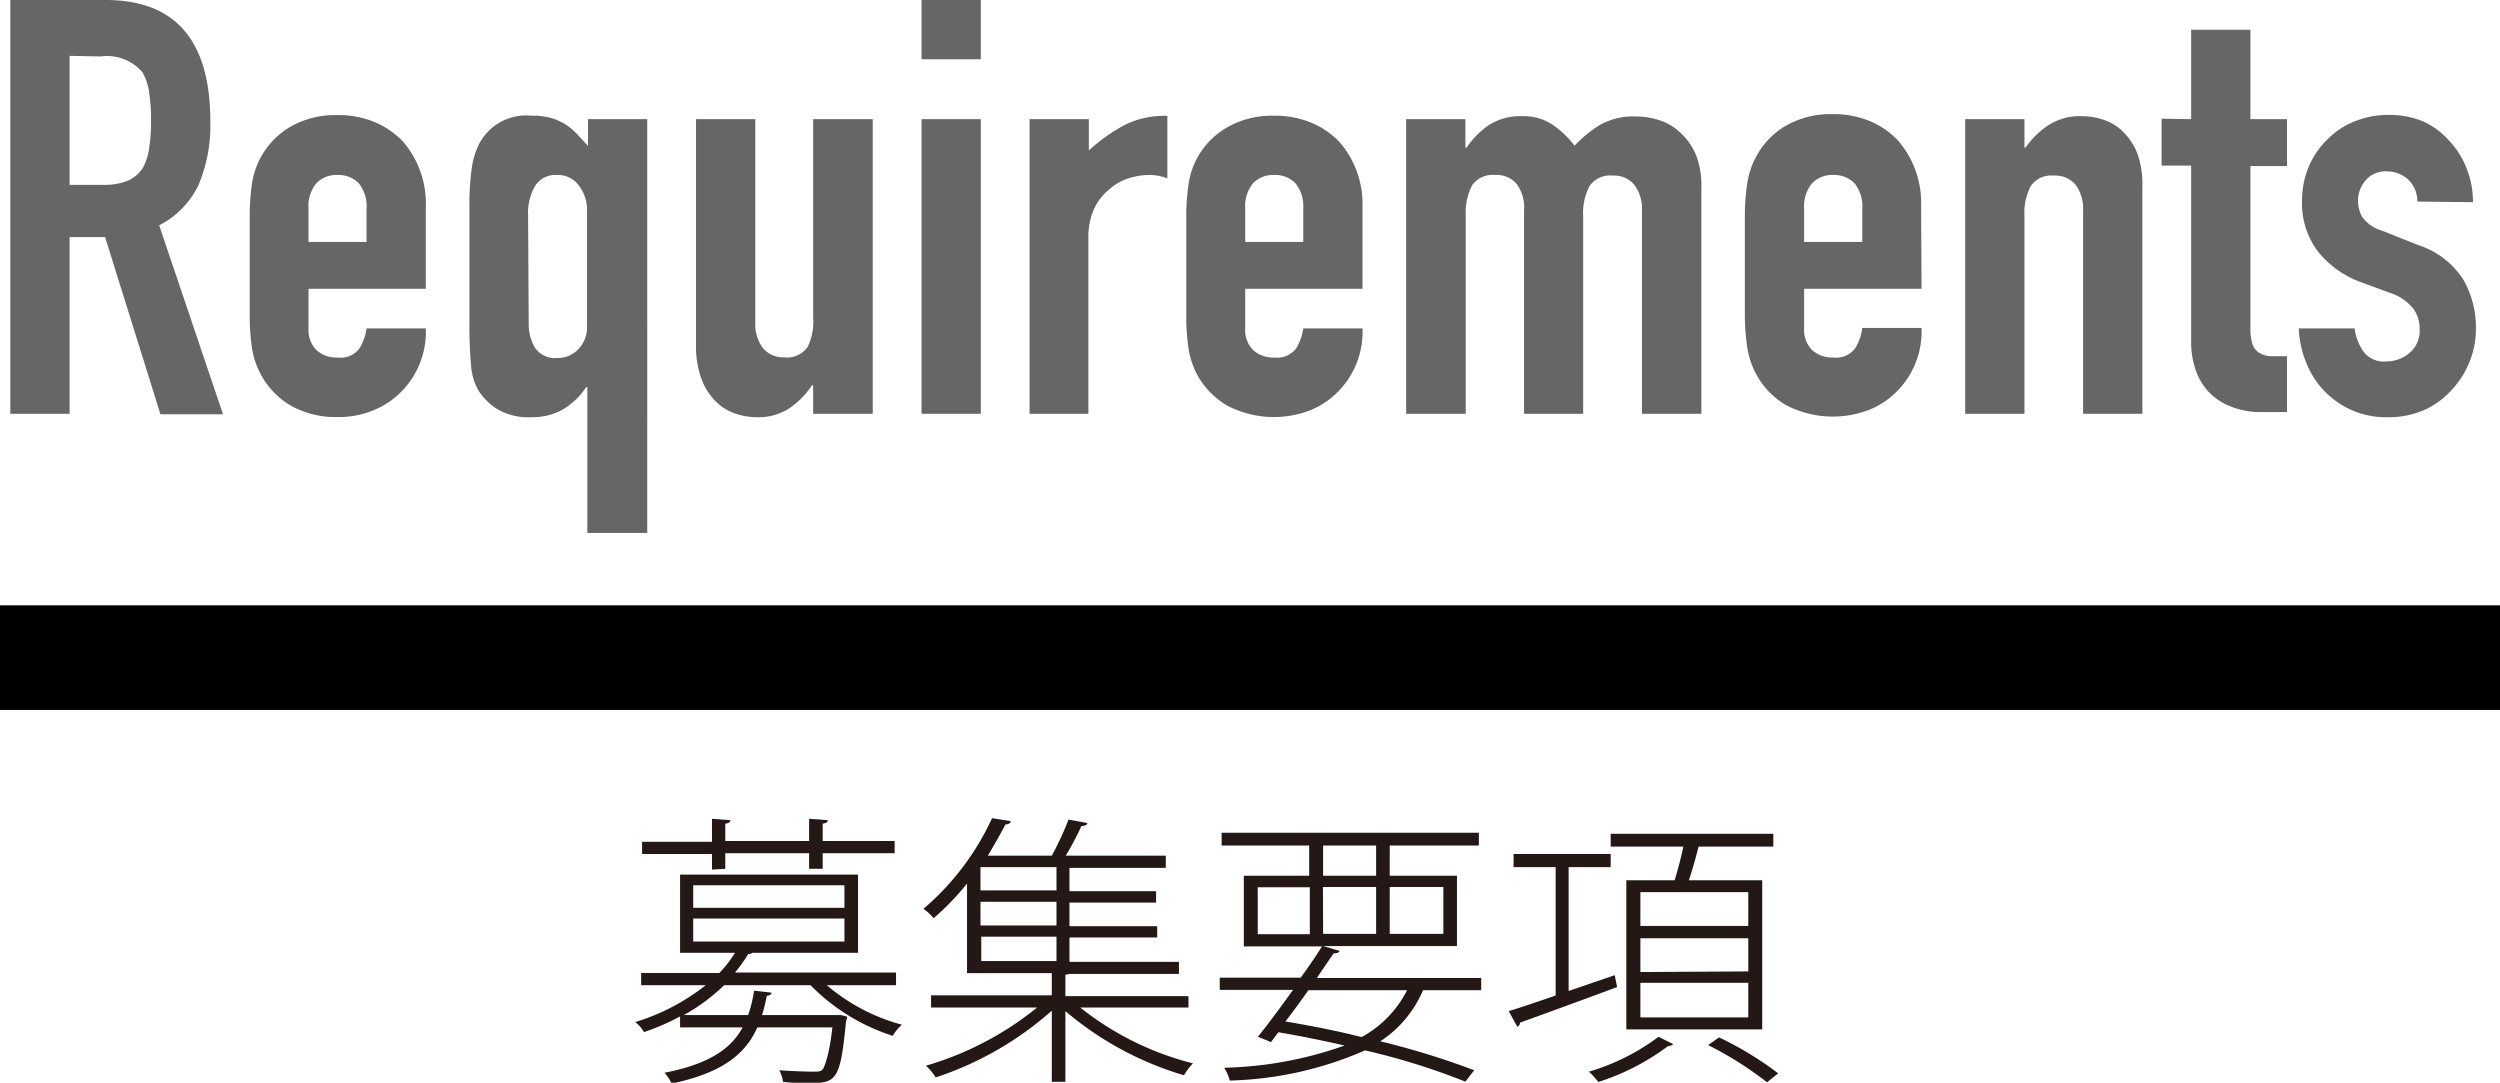 <svg xmlns="http://www.w3.org/2000/svg" viewBox="0 0 159.87 69.24"><defs><style>.cls-1{fill:#666;}.cls-2{fill:#231815;}</style></defs><title>アセット 4requirements</title><g id="レイヤー_2" data-name="レイヤー 2"><g id="写真"><rect y="38.71" width="159.87" height="6.69"/><path class="cls-1" d="M.66,26.46V0h6.1q6.69,0,6.69,7.77a9.81,9.81,0,0,1-.73,4,5.62,5.62,0,0,1-2.54,2.64l4.08,12.08h-4L6.72,15.16H4.45v11.3ZM4.45,3.57v8.25H6.61a3.93,3.93,0,0,0,1.6-.28,2.18,2.18,0,0,0,.92-.8,3.51,3.51,0,0,0,.41-1.28,11.54,11.54,0,0,0,.12-1.77,11.41,11.41,0,0,0-.12-1.76A3.49,3.49,0,0,0,9.1,4.61a3,3,0,0,0-2.68-1Z"/><path class="cls-1" d="M27.23,18.47h-7.5V21a1.8,1.8,0,0,0,.5,1.38,1.86,1.86,0,0,0,1.35.48A1.49,1.49,0,0,0,23,22.26,3.32,3.32,0,0,0,23.44,21h3.79a5.44,5.44,0,0,1-1.52,4,5.22,5.22,0,0,1-1.79,1.22,5.81,5.81,0,0,1-2.34.45,5.86,5.86,0,0,1-3-.74,5.16,5.16,0,0,1-1.91-2,5.29,5.29,0,0,1-.56-1.71,13.88,13.88,0,0,1-.14-2.12v-6.2a13.88,13.88,0,0,1,.14-2.12,5.06,5.06,0,0,1,2.47-3.68,5.77,5.77,0,0,1,3-.74,6,6,0,0,1,2.36.44,5.38,5.38,0,0,1,1.81,1.23,6.07,6.07,0,0,1,1.48,4.2Zm-7.5-3h3.71V13.34a2.33,2.33,0,0,0-.5-1.62,1.79,1.79,0,0,0-1.36-.53,1.77,1.77,0,0,0-1.35.53,2.28,2.28,0,0,0-.5,1.62Z"/><path class="cls-1" d="M37.56,34.08V24.75h-.07A4.66,4.66,0,0,1,36,26.18a3.94,3.94,0,0,1-2,.5,4,4,0,0,1-2.14-.48A4,4,0,0,1,30.61,25a3.73,3.73,0,0,1-.48-1.56,29.73,29.73,0,0,1-.11-3V13.23a16.35,16.35,0,0,1,.15-2.49,5.12,5.12,0,0,1,.48-1.56A3.4,3.4,0,0,1,34,7.4a4.4,4.4,0,0,1,1.22.14,3.59,3.59,0,0,1,.93.41,4.06,4.06,0,0,1,.75.62l.7.76V7.62h3.79V34.08ZM33.81,20.66a3,3,0,0,0,.39,1.56,1.55,1.55,0,0,0,1.47.67A1.76,1.76,0,0,0,37,22.31a2,2,0,0,0,.54-1.46V13.53A2.59,2.59,0,0,0,37,11.84a1.65,1.65,0,0,0-1.37-.65,1.53,1.53,0,0,0-1.41.7,3.41,3.41,0,0,0-.45,1.86Z"/><path class="cls-1" d="M55.81,7.62V26.46H52V24.64h-.08a5.24,5.24,0,0,1-1.43,1.46,3.62,3.62,0,0,1-2.13.58A4.37,4.37,0,0,1,47,26.44a3.26,3.26,0,0,1-1.26-.8,4,4,0,0,1-.89-1.43,6,6,0,0,1-.34-2.14V7.62h3.79v13a2.51,2.51,0,0,0,.49,1.64,1.68,1.68,0,0,0,1.37.59,1.59,1.59,0,0,0,1.49-.67A3.74,3.74,0,0,0,52,20.29V7.62Z"/><path class="cls-1" d="M58.93,3.79V0h3.79V3.79Zm0,22.67V7.62h3.79V26.46Z"/><path class="cls-1" d="M65.84,26.46V7.62h3.79v2A11.64,11.64,0,0,1,71.9,8a5.74,5.74,0,0,1,2.75-.59v4a3.05,3.05,0,0,0-1.15-.22,4.41,4.41,0,0,0-1.29.2,3.38,3.38,0,0,0-1.24.69,3.54,3.54,0,0,0-1,1.26,4.46,4.46,0,0,0-.37,1.93V26.46Z"/><path class="cls-1" d="M87.13,18.47h-7.5V21a1.8,1.8,0,0,0,.5,1.38,1.86,1.86,0,0,0,1.35.48,1.51,1.51,0,0,0,1.44-.63A3.47,3.47,0,0,0,83.34,21h3.79a5.44,5.44,0,0,1-1.52,4,5.28,5.28,0,0,1-1.78,1.22,6.46,6.46,0,0,1-5.37-.29,5.18,5.18,0,0,1-1.92-2A5.29,5.29,0,0,1,76,22.26a13.88,13.88,0,0,1-.14-2.12v-6.2A13.88,13.88,0,0,1,76,11.82a5,5,0,0,1,2.48-3.68,5.76,5.76,0,0,1,3-.74,6,6,0,0,1,2.36.44,5.38,5.38,0,0,1,1.81,1.23,6.07,6.07,0,0,1,1.48,4.2Zm-7.5-3h3.71V13.34a2.33,2.33,0,0,0-.5-1.62,1.79,1.79,0,0,0-1.36-.53,1.77,1.77,0,0,0-1.35.53,2.28,2.28,0,0,0-.5,1.62Z"/><path class="cls-1" d="M89.92,26.46V7.62h3.79V9.44h.07A5.57,5.57,0,0,1,95.21,8a3.72,3.72,0,0,1,2.14-.57,3.33,3.33,0,0,1,2,.59,5.94,5.94,0,0,1,1.34,1.3A7.91,7.91,0,0,1,102.29,8a4.37,4.37,0,0,1,2.38-.55,4.68,4.68,0,0,1,1.45.24,3.43,3.43,0,0,1,1.34.8,4,4,0,0,1,1,1.43A5.37,5.37,0,0,1,108.8,12V26.46H105v-13a2.54,2.54,0,0,0-.49-1.64,1.65,1.65,0,0,0-1.37-.59,1.61,1.61,0,0,0-1.49.66,3.78,3.78,0,0,0-.41,1.94V26.46H97.46v-13A2.54,2.54,0,0,0,97,11.78a1.66,1.66,0,0,0-1.38-.59,1.6,1.6,0,0,0-1.48.66,3.78,3.78,0,0,0-.41,1.94V26.46Z"/><path class="cls-1" d="M122.88,18.47h-7.51V21a1.8,1.8,0,0,0,.51,1.38,1.86,1.86,0,0,0,1.35.48,1.49,1.49,0,0,0,1.43-.63,3.32,3.32,0,0,0,.43-1.26h3.79a5.44,5.44,0,0,1-1.52,4,5.22,5.22,0,0,1-1.79,1.22,6.46,6.46,0,0,1-5.37-.29,5.09,5.09,0,0,1-1.91-2,5.29,5.29,0,0,1-.56-1.71,13.82,13.82,0,0,1-.15-2.12v-6.2a13.82,13.82,0,0,1,.15-2.12,5.14,5.14,0,0,1,.56-1.71,5,5,0,0,1,1.91-2,5.77,5.77,0,0,1,3-.74,6,6,0,0,1,2.36.44,5.24,5.24,0,0,1,1.8,1.23,6.08,6.08,0,0,1,1.49,4.2Zm-7.51-3h3.72V13.34a2.33,2.33,0,0,0-.5-1.62,1.81,1.81,0,0,0-1.36-.53,1.77,1.77,0,0,0-1.35.53,2.28,2.28,0,0,0-.51,1.62Z"/><path class="cls-1" d="M125.67,26.46V7.62h3.79V9.44h.07A5.42,5.42,0,0,1,131,8a3.72,3.72,0,0,1,2.14-.57,4.35,4.35,0,0,1,1.41.24,3.15,3.15,0,0,1,1.26.8,3.94,3.94,0,0,1,.9,1.43A6,6,0,0,1,137,12V26.46h-3.79v-13a2.54,2.54,0,0,0-.48-1.64,1.67,1.67,0,0,0-1.38-.59,1.59,1.59,0,0,0-1.48.66,3.69,3.69,0,0,0-.41,1.94V26.46Z"/><path class="cls-1" d="M140.12,7.62V1.9h3.79V7.62h2.34v3h-2.34V21a3.13,3.13,0,0,0,.13,1,1,1,0,0,0,.43.56,1.61,1.61,0,0,0,.72.22c.29,0,.64,0,1.06,0v3.57h-1.56a5.12,5.12,0,0,1-2.17-.41,3.85,3.85,0,0,1-1.39-1,4,4,0,0,1-.77-1.43,5.35,5.35,0,0,1-.24-1.54V10.59h-1.89v-3Z"/><path class="cls-1" d="M154.58,12.89a1.87,1.87,0,0,0-.62-1.44,2,2,0,0,0-1.32-.49,1.67,1.67,0,0,0-1.37.58,2,2,0,0,0-.48,1.32,2.15,2.15,0,0,0,.26,1,2.42,2.42,0,0,0,1.33.91l2.23.89a5.41,5.41,0,0,1,2.92,2.23,6.19,6.19,0,0,1,.8,3.09,5.58,5.58,0,0,1-.43,2.21,5.71,5.71,0,0,1-1.17,1.8A5.18,5.18,0,0,1,155,26.23a5.68,5.68,0,0,1-2.27.45,5.43,5.43,0,0,1-3.86-1.45,5.34,5.34,0,0,1-1.27-1.76A6.46,6.46,0,0,1,147,21h3.57a3.41,3.41,0,0,0,.54,1.44,1.62,1.62,0,0,0,1.5.67,2.23,2.23,0,0,0,1.47-.54,1.81,1.81,0,0,0,.65-1.5,2.16,2.16,0,0,0-.41-1.34,3.16,3.16,0,0,0-1.48-1l-1.82-.67a6.23,6.23,0,0,1-2.81-2,5.1,5.1,0,0,1-1-3.22,5.62,5.62,0,0,1,.44-2.21,5.37,5.37,0,0,1,1.23-1.76,5,5,0,0,1,1.75-1.13,5.67,5.67,0,0,1,2.15-.39,5.58,5.58,0,0,1,2.14.4A4.9,4.9,0,0,1,156.62,9a5.38,5.38,0,0,1,1.11,1.76,5.66,5.66,0,0,1,.41,2.17Z"/><path class="cls-2" d="M57.3,63H52.87a12.34,12.34,0,0,0,4.81,2.53,2.66,2.66,0,0,0-.59.71A12.84,12.84,0,0,1,51.83,63H46.31a12.17,12.17,0,0,1-2.58,1.91h4.11a7.92,7.92,0,0,0,.38-1.56l1.12.13c0,.11-.12.18-.31.2a8.85,8.85,0,0,1-.3,1.23h4.76l.2,0c.07,0,.14,0,.49.11a1.57,1.57,0,0,1-.08.29c-.36,3.82-.63,3.95-2.38,3.95-.45,0-1,0-1.65-.08a2,2,0,0,0-.24-.74c1,.07,1.88.09,2.17.09s.49,0,.61-.15.44-1,.62-2.68h-4.8c-.76,1.72-2.27,2.92-5.48,3.59a2.77,2.77,0,0,0-.46-.69c2.78-.54,4.24-1.49,5-2.9h-4V65A14.84,14.84,0,0,1,41.18,66a2.14,2.14,0,0,0-.56-.64A13.68,13.68,0,0,0,45.13,63H41v-.78h5a7.43,7.43,0,0,0,1-1.29H43.49v-5H54.87v5H48.13a.38.38,0,0,1-.28.07A8.59,8.59,0,0,1,47,62.19H57.3ZM45.53,55.61v-1H41.06v-.78h4.47V52.36l1.18.09c0,.11-.11.2-.33.22v1.11h5.36V52.36l1.2.09c0,.11-.11.2-.33.22v1.11h4.6v.78h-4.6v1h-.87v-1H46.38v1Zm-1.2,1v1.44H54V56.61Zm0,2.13v1.47H54V58.74Z"/><path class="cls-2" d="M76,64.43H69.08A19,19,0,0,0,76.29,68a4.14,4.14,0,0,0-.58.76,20.77,20.77,0,0,1-7.58-4.1v4.52h-.87V64.63a21.08,21.08,0,0,1-7.43,4.27,3.22,3.22,0,0,0-.62-.75,20.3,20.3,0,0,0,7.11-3.72H59.54v-.78h7.72V62.23H61.84V56.5a16.51,16.51,0,0,1-2.14,2.22,2.85,2.85,0,0,0-.65-.6,16.85,16.85,0,0,0,4.39-5.8l1.19.19c0,.12-.13.21-.33.21-.31.59-.69,1.26-1.13,2h4.09a19.48,19.48,0,0,0,1.07-2.31l1.2.22c0,.13-.16.18-.38.2-.24.54-.62,1.27-1,1.89h6.4v.78H68.39v1.49h5.54v.73H68.39v1.51H74v.72H68.39v1.56h7v.77H68.35a.45.45,0,0,1-.22.05v1.37H76Zm-8.44-7.49V55.45H62.7v1.49Zm0,2.24V57.67H62.7v1.51Zm-4.81.72v1.56h4.81V59.9Z"/><path class="cls-2" d="M94.72,63.32H91a7.34,7.34,0,0,1-2.73,3.27,50.64,50.64,0,0,1,6,1.85l-.56.73a43.65,43.65,0,0,0-6.42-2,23,23,0,0,1-8.65,1.93,2.73,2.73,0,0,0-.36-.82,24.54,24.54,0,0,0,7.7-1.42c-1.34-.31-2.78-.6-4.23-.85l-.47.63-.84-.34c.65-.8,1.45-1.89,2.25-3H78v-.78h5.18c.51-.71,1-1.42,1.36-2h-5V56h4.18V54.07h-5.6v-.82H94.57v.82h-5.7V56h4.3V60.5H84.61l1.06.31c-.06.11-.16.16-.38.15-.33.47-.69,1-1.08,1.58H94.72ZM80.43,56.74v3h3.33v-3Zm3.24,6.58c-.49.69-1,1.4-1.47,2,1.65.28,3.31.6,4.87,1a7,7,0,0,0,2.91-3Zm.94-9.25V56H88V54.07Zm0,5.65H88v-3h-3.4Zm7.69-3H88.87v3H92.3Z"/><path class="cls-2" d="M103.26,62.36l.15.76c-2.28.85-4.69,1.73-6.2,2.27a.32.32,0,0,1-.18.27l-.55-1c.82-.25,1.84-.6,3-1V55.45H96.79v-.84H103v.84h-2.69v7.92ZM107,66.77a.52.52,0,0,1-.34.13,15,15,0,0,1-4.45,2.29,6.07,6.07,0,0,0-.6-.66,14,14,0,0,0,4.45-2.23Zm-3-10.48h3.09c.2-.66.42-1.48.56-2.15H103v-.82h10.4v.82h-4.78c-.15.6-.38,1.44-.62,2.15h4.69v9.54H104Zm7.8,2.92V57.05H104.9v2.16Zm0,2.91V60H104.9v2.16Zm0,2.94V62.85H104.9v2.21Zm1.2,4.15a22.85,22.85,0,0,0-3.77-2.38l.7-.49a21.12,21.12,0,0,1,3.78,2.3Z"/></g></g></svg>